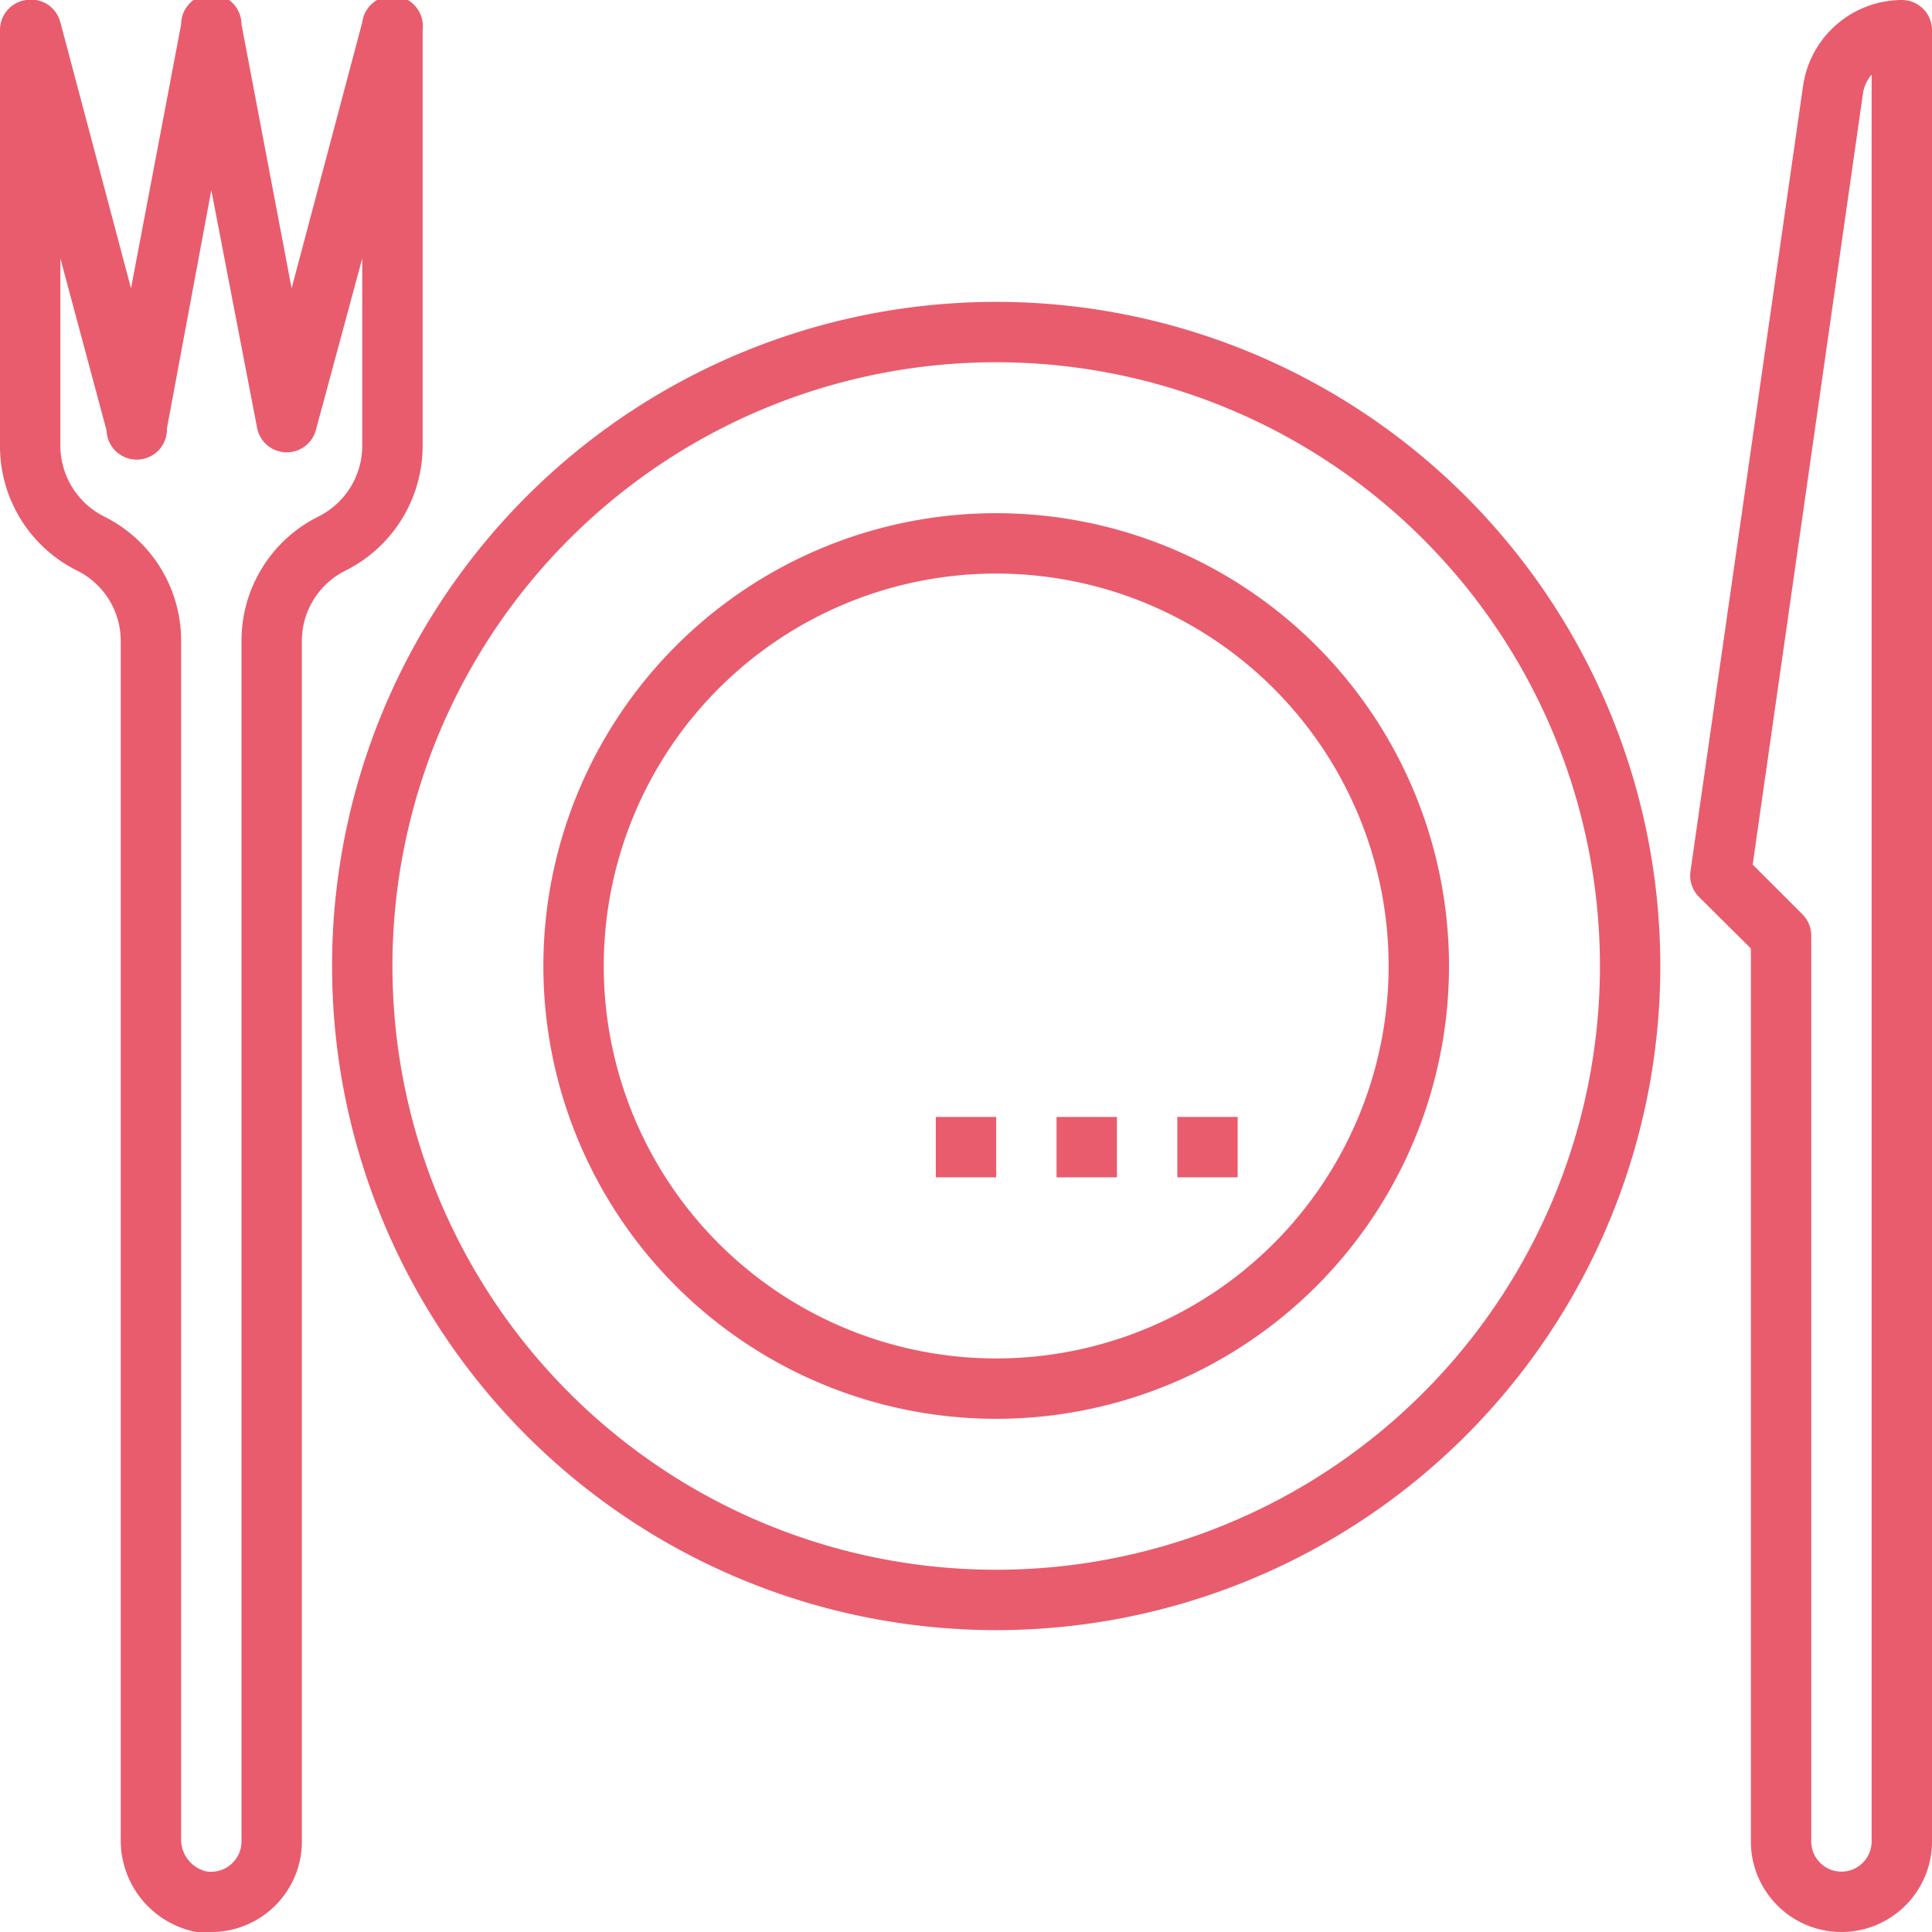 <svg id="food-meal-plate-restaurant" xmlns="http://www.w3.org/2000/svg" viewBox="0 0 64 64"><defs><style>.cls-1{fill:#e95c6d}</style></defs><path class="cls-1" d="M33 17a15 15 0 1015 15 15 15 0 00-15-15zm0 28a13 13 0 1113-13 13 13 0 01-13 13z"/><path class="cls-1" d="M33 10a22 22 0 1022 22 22 22 0 00-22-22zm0 42a20 20 0 1120-20 20 20 0 01-20 20zM63 0a3.32 3.32 0 00-3.27 2.84L56 28.86a1 1 0 00.28.85L58 31.42V61a3 3 0 006 0V1a1 1 0 00-1-1zm-1 61a1 1 0 01-2 0V31a1 1 0 00-.29-.71l-1.65-1.65 3.65-25.52a1.25 1.25 0 01.29-.65V61z"/><path class="cls-1" d="M14 14.76V1a1 1 0 00-2-.26L9.66 9.55 8 .81a1 1 0 00-2 0L4.34 9.55 2 .74A1 1 0 00.87 0 1 1 0 000 1v13.77a4.6 4.6 0 002.55 4.13A2.6 2.6 0 014 21.24v39.65A3.09 3.09 0 006.5 64a2.77 2.77 0 00.5 0 3 3 0 003-3V21.24a2.6 2.6 0 011.45-2.34A4.62 4.62 0 0014 14.76zm-3.45 2.35A4.59 4.59 0 008 21.24V61a1 1 0 01-.35.76 1 1 0 01-.83.23 1.09 1.09 0 01-.82-1.1V21.24a4.59 4.59 0 00-2.55-4.13A2.63 2.63 0 012 14.76v-6.2l1.53 5.7a1 1 0 002-.07L7 6.3l1.52 7.89a1 1 0 001.94.07L12 8.56v6.21a2.62 2.62 0 01-1.45 2.34zM31 37h2v2h-2zM35 37h2v2h-2zM39 37h2v2h-2z"/></svg>